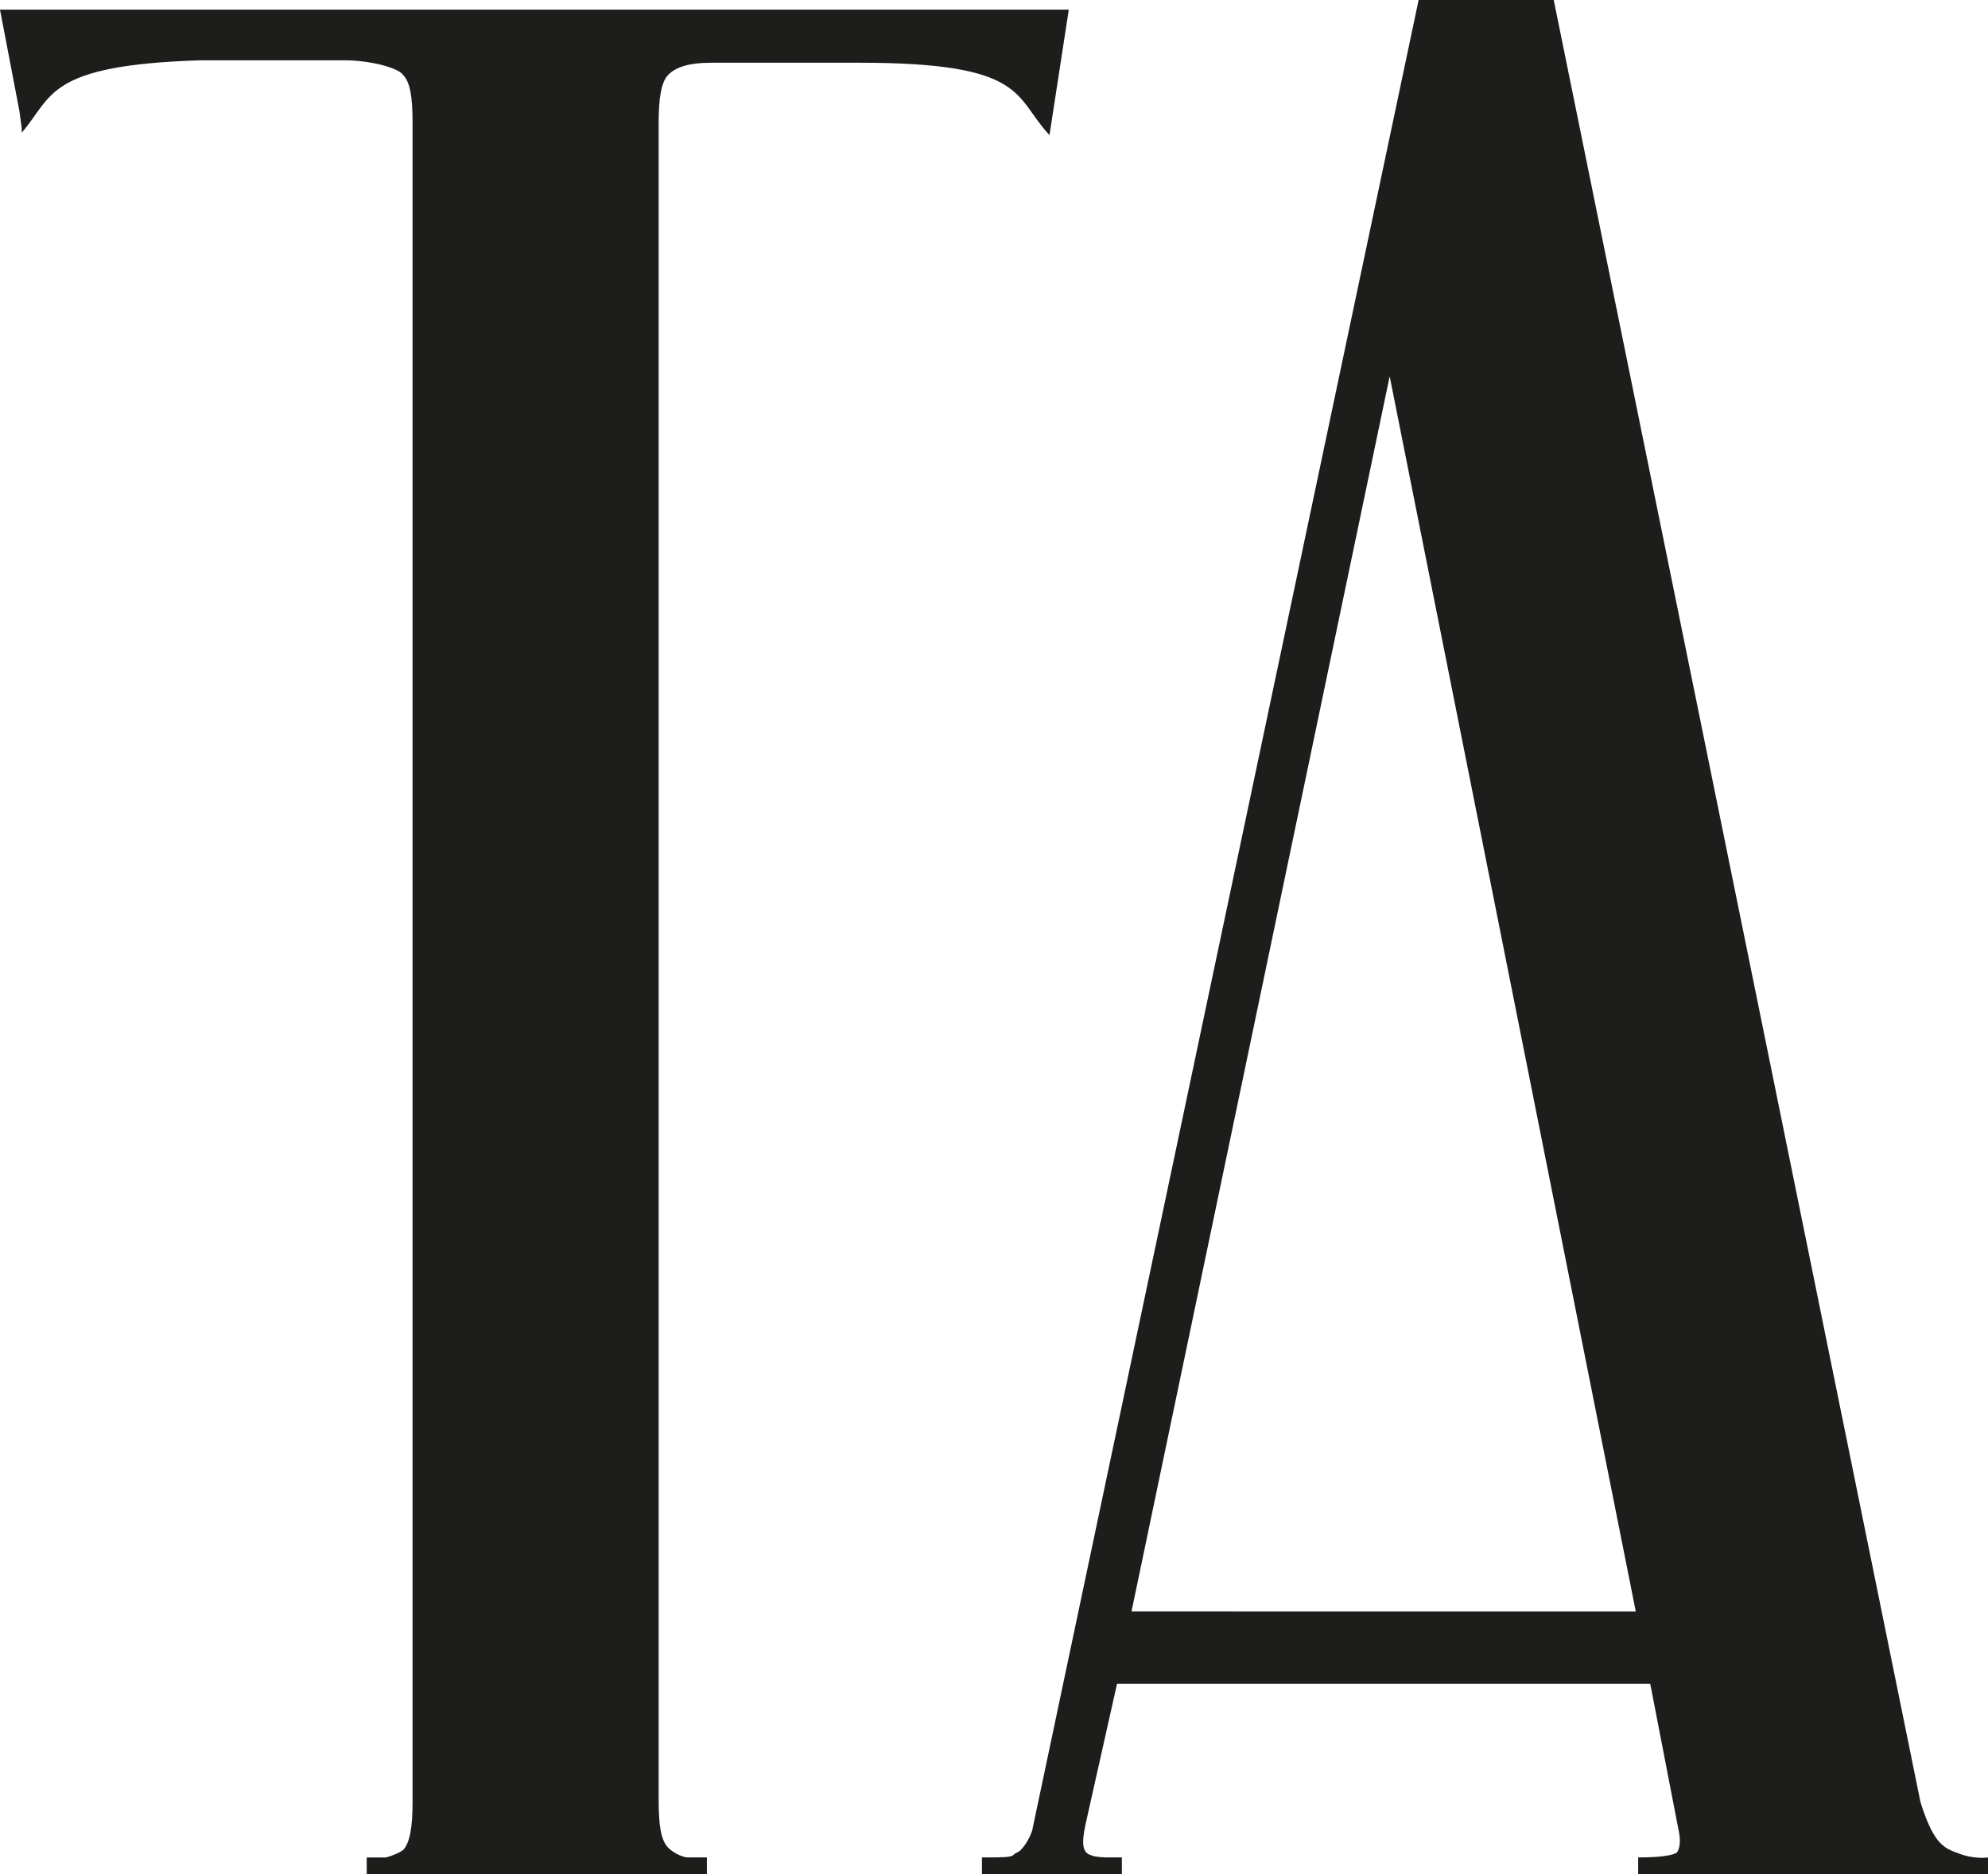 <svg version="1.1" id="Layer_1" xmlns="http://www.w3.org/2000/svg" x="0" y="0" viewBox="0 0 82.4 77.7" xml:space="preserve"><path d="M44.3.4H0l.9 4.7-.1-.5.1.7v.2c1.3-1.5 1-2.8 7.4-3h6c1 0 2.2.3 2.4.6.3.3.4.9.4 2v69.6c0 1-.1 1.7-.4 2-.3.2-.7.3-.7.3h-.8v.7h14.1V77h-.8c-.1 0-.5-.1-.8-.4-.3-.3-.4-.9-.4-2V5.1c0-1 .1-1.7.4-2 .3-.3.8-.5 1.8-.5h6.1c7 0 6.4 1.4 7.9 3m3.4 61.2l10.7-51.2 10.2 51.2H46.9zM82.4 77s-.6.1-1.3-.2c-.6-.2-1-.5-1.5-2.1L64.4 0h-5.6l-16 75.8c0 .1-.2.6-.5.9-.1.1-.2.1-.3.2-.1.1-.5.1-1.2.1h-.1v.7h5.8V77h-.6s-.5 0-.7-.1c-.3-.1-.4-.4-.2-1.3l1.3-5.8h22.1l1.2 6.2c.1.6-.1.8-.1.8-.3.2-1.4.2-1.6.2v.7h14.5V77z" fill="#1d1d1b"/></svg>